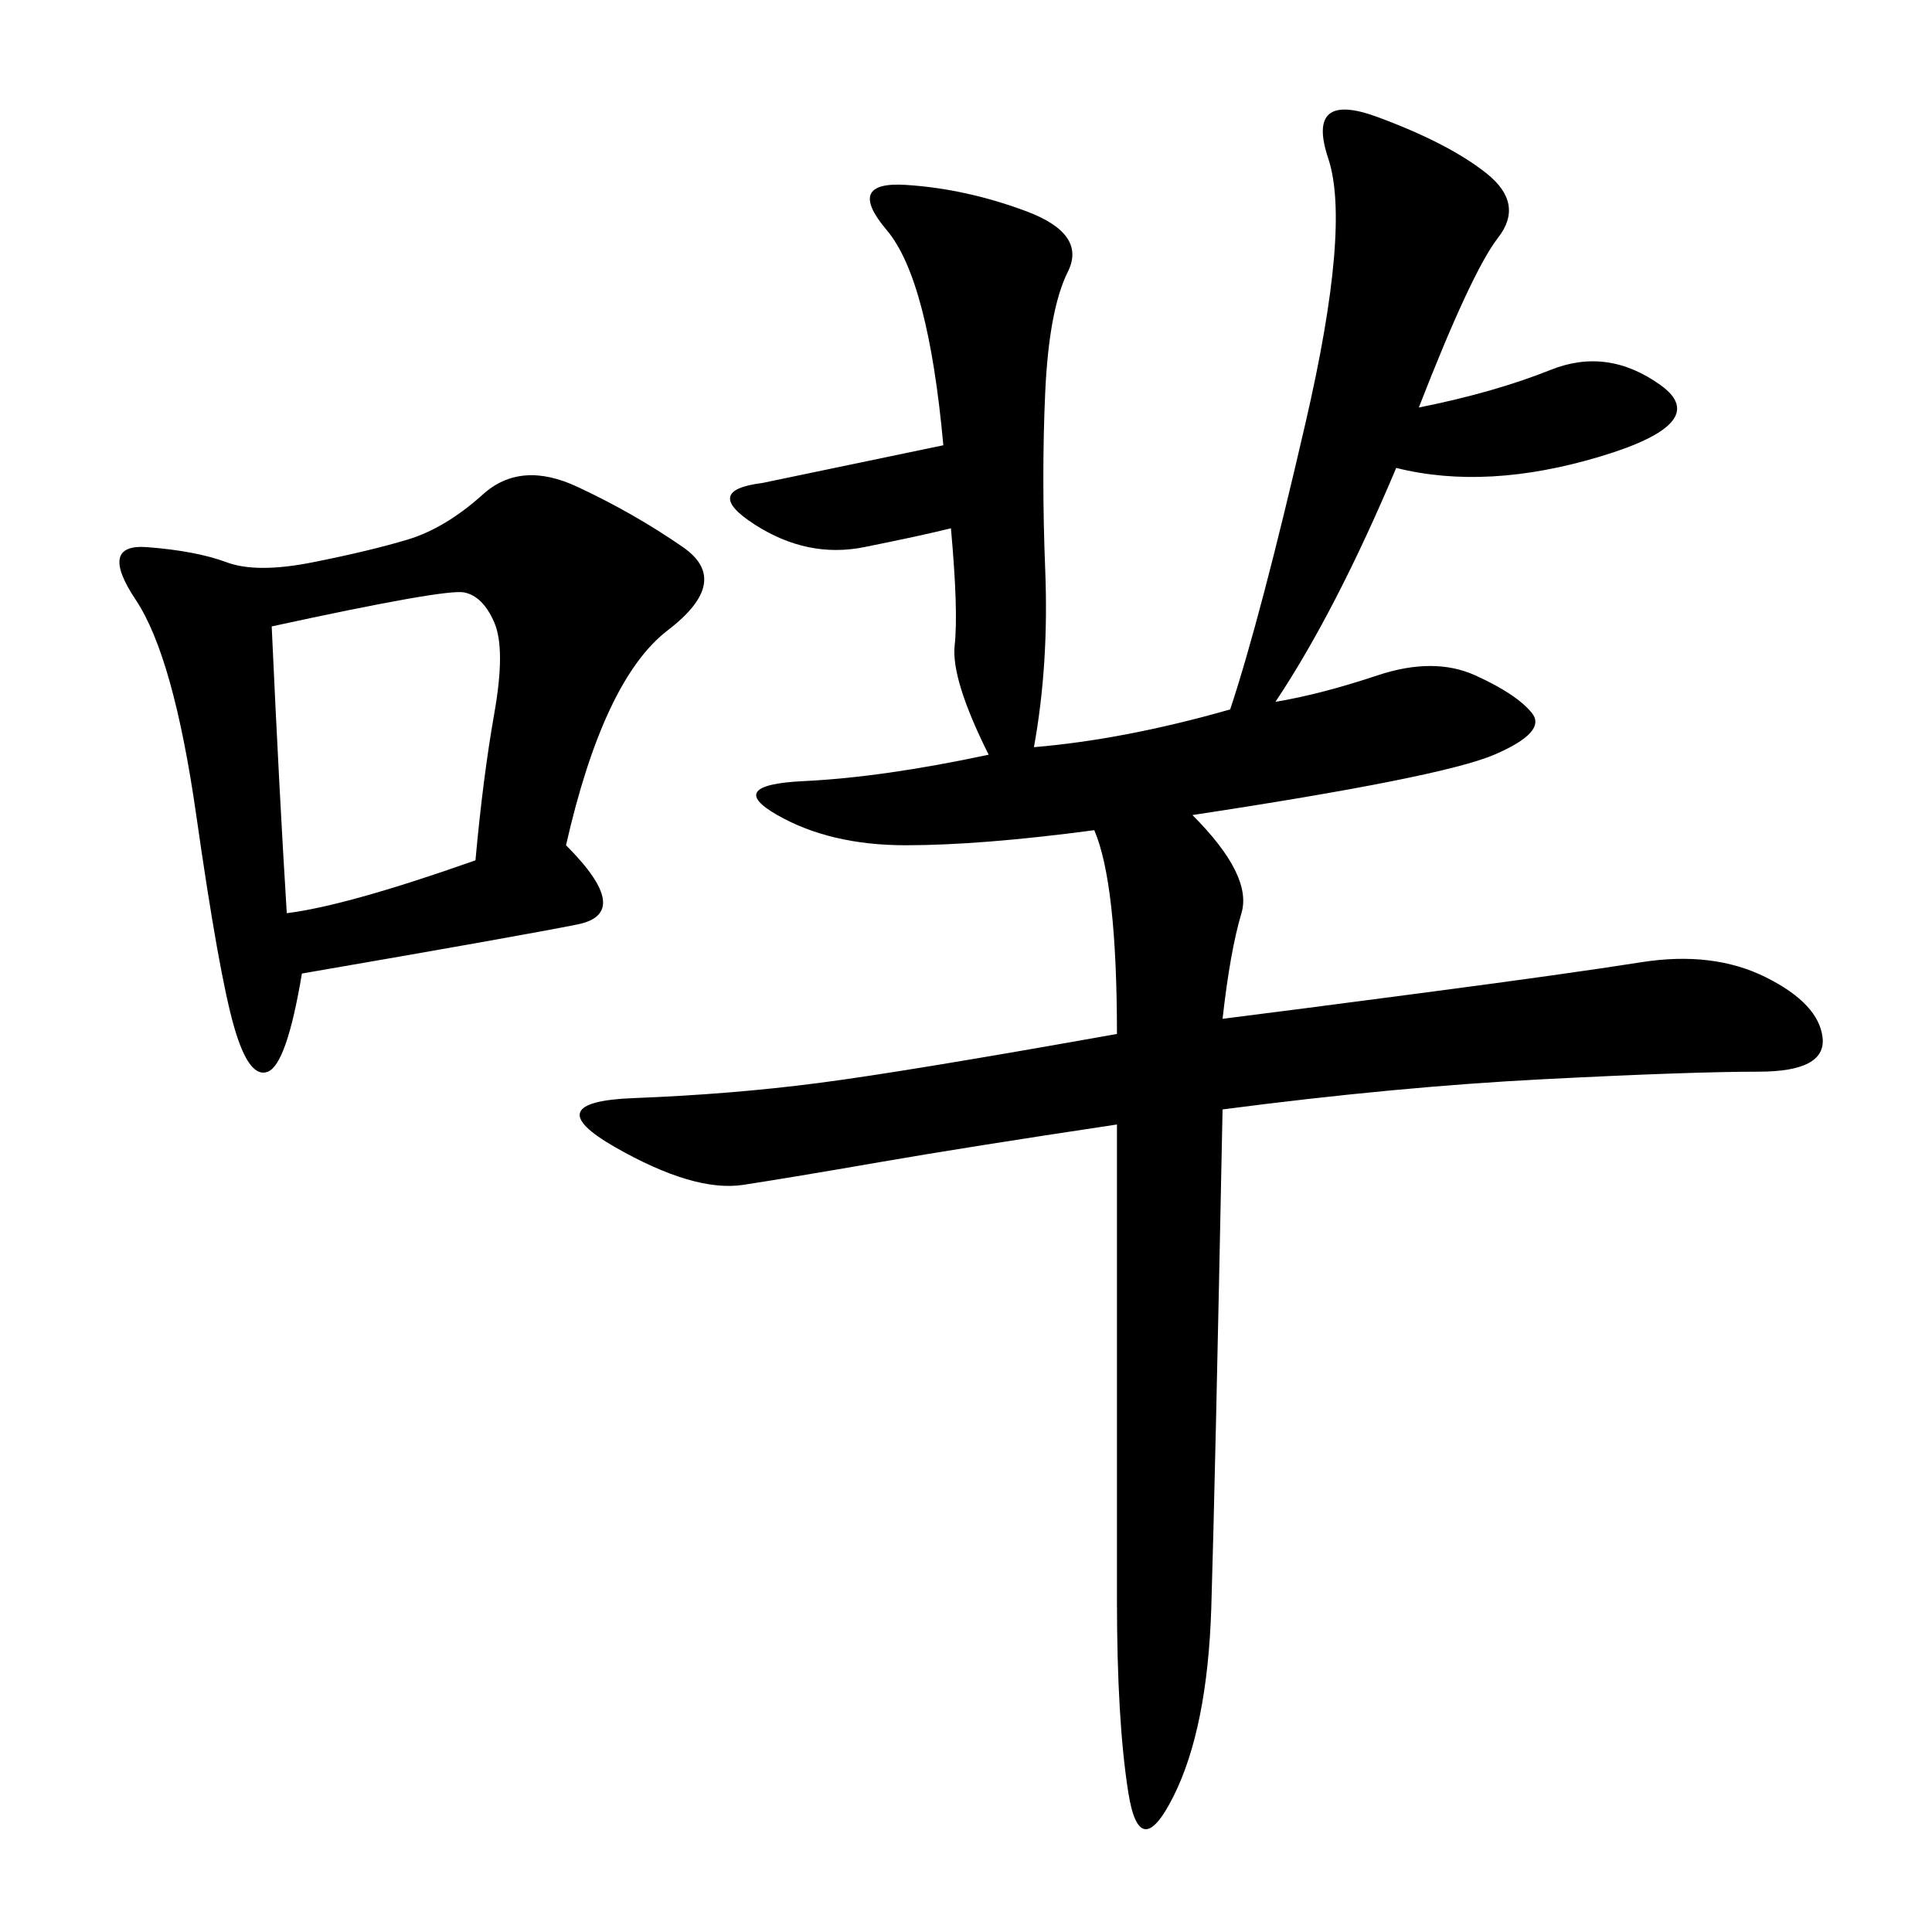 <svg xmlns="http://www.w3.org/2000/svg" xmlns:xlink="http://www.w3.org/1999/xlink" width="300" height="300"><path d="M220.31 63.28Q232.03 60.94 240.82 57.42Q249.61 53.91 257.81 59.77Q266.02 65.63 248.44 70.90Q230.86 76.17 216.80 72.66L216.80 72.66Q207.42 94.92 198.05 108.98L198.05 108.98Q205.08 107.81 213.87 104.88Q222.66 101.95 229.10 104.88Q235.55 107.81 237.89 110.74Q240.23 113.67 232.03 117.19Q223.83 120.70 185.16 126.56L185.16 126.56Q194.53 135.94 192.77 141.80Q191.02 147.66 189.84 158.20L189.84 158.20Q199.22 157.03 221.48 154.10Q243.75 151.17 254.88 149.41Q266.02 147.66 274.22 151.76Q282.42 155.86 283.01 161.13Q283.59 166.41 273.05 166.41Q262.50 166.41 239.65 167.58Q216.80 168.75 189.84 172.27L189.84 172.27Q188.67 230.86 188.09 249.61Q187.50 268.36 182.23 278.91Q176.95 289.45 175.20 278.32Q173.44 267.19 173.44 248.44L173.44 248.44L173.44 174.61Q150 178.13 136.52 180.47Q123.05 182.81 115.43 183.98Q107.81 185.16 95.51 178.13Q83.20 171.09 98.44 170.51Q113.67 169.92 127.15 168.16Q140.63 166.41 173.44 160.55L173.44 160.55Q173.44 137.11 169.92 128.91L169.92 128.91Q152.34 131.25 140.63 131.25Q128.91 131.25 120.70 126.56Q112.50 121.88 124.80 121.29Q137.11 120.70 153.52 117.19L153.52 117.19Q147.66 105.47 148.24 100.20Q148.83 94.92 147.66 82.03L147.66 82.03Q142.97 83.20 134.18 84.96Q125.39 86.72 117.19 81.45Q108.98 76.17 118.36 75L118.36 75L146.48 69.14Q144.14 43.36 137.70 35.74Q131.25 28.13 140.63 28.71Q150 29.30 159.38 32.81Q168.75 36.33 165.82 42.19Q162.89 48.05 162.30 60.94Q161.72 73.83 162.30 88.48Q162.89 103.13 160.55 116.02L160.55 116.02Q174.61 114.84 191.02 110.16L191.02 110.16Q195.70 96.09 202.73 65.63Q209.77 35.16 206.25 24.61Q202.73 14.06 213.87 18.16Q225 22.27 230.86 26.95Q236.72 31.64 232.62 36.91Q228.52 42.19 220.31 63.28L220.31 63.28ZM87.89 131.25Q98.44 141.80 89.65 143.55Q80.86 145.31 46.88 151.17L46.88 151.17Q44.53 165.23 41.60 166.41Q38.67 167.58 36.33 159.38Q33.98 151.17 30.47 126.56Q26.95 101.95 21.09 93.16Q15.23 84.38 22.85 84.96Q30.47 85.55 35.16 87.30Q39.84 89.06 48.63 87.30Q57.42 85.55 63.28 83.79Q69.14 82.03 75 76.76Q80.86 71.48 89.65 75.59Q98.44 79.69 106.05 84.96Q113.67 90.23 103.71 97.85Q93.75 105.47 87.89 131.25L87.89 131.25ZM42.19 97.27Q43.36 123.05 44.53 141.80L44.53 141.80Q53.91 140.63 73.83 133.59L73.83 133.59Q75 120.70 76.76 110.74Q78.52 100.78 76.76 96.68Q75 92.58 72.07 91.99Q69.14 91.41 42.19 97.27L42.19 97.27Z"/></svg>